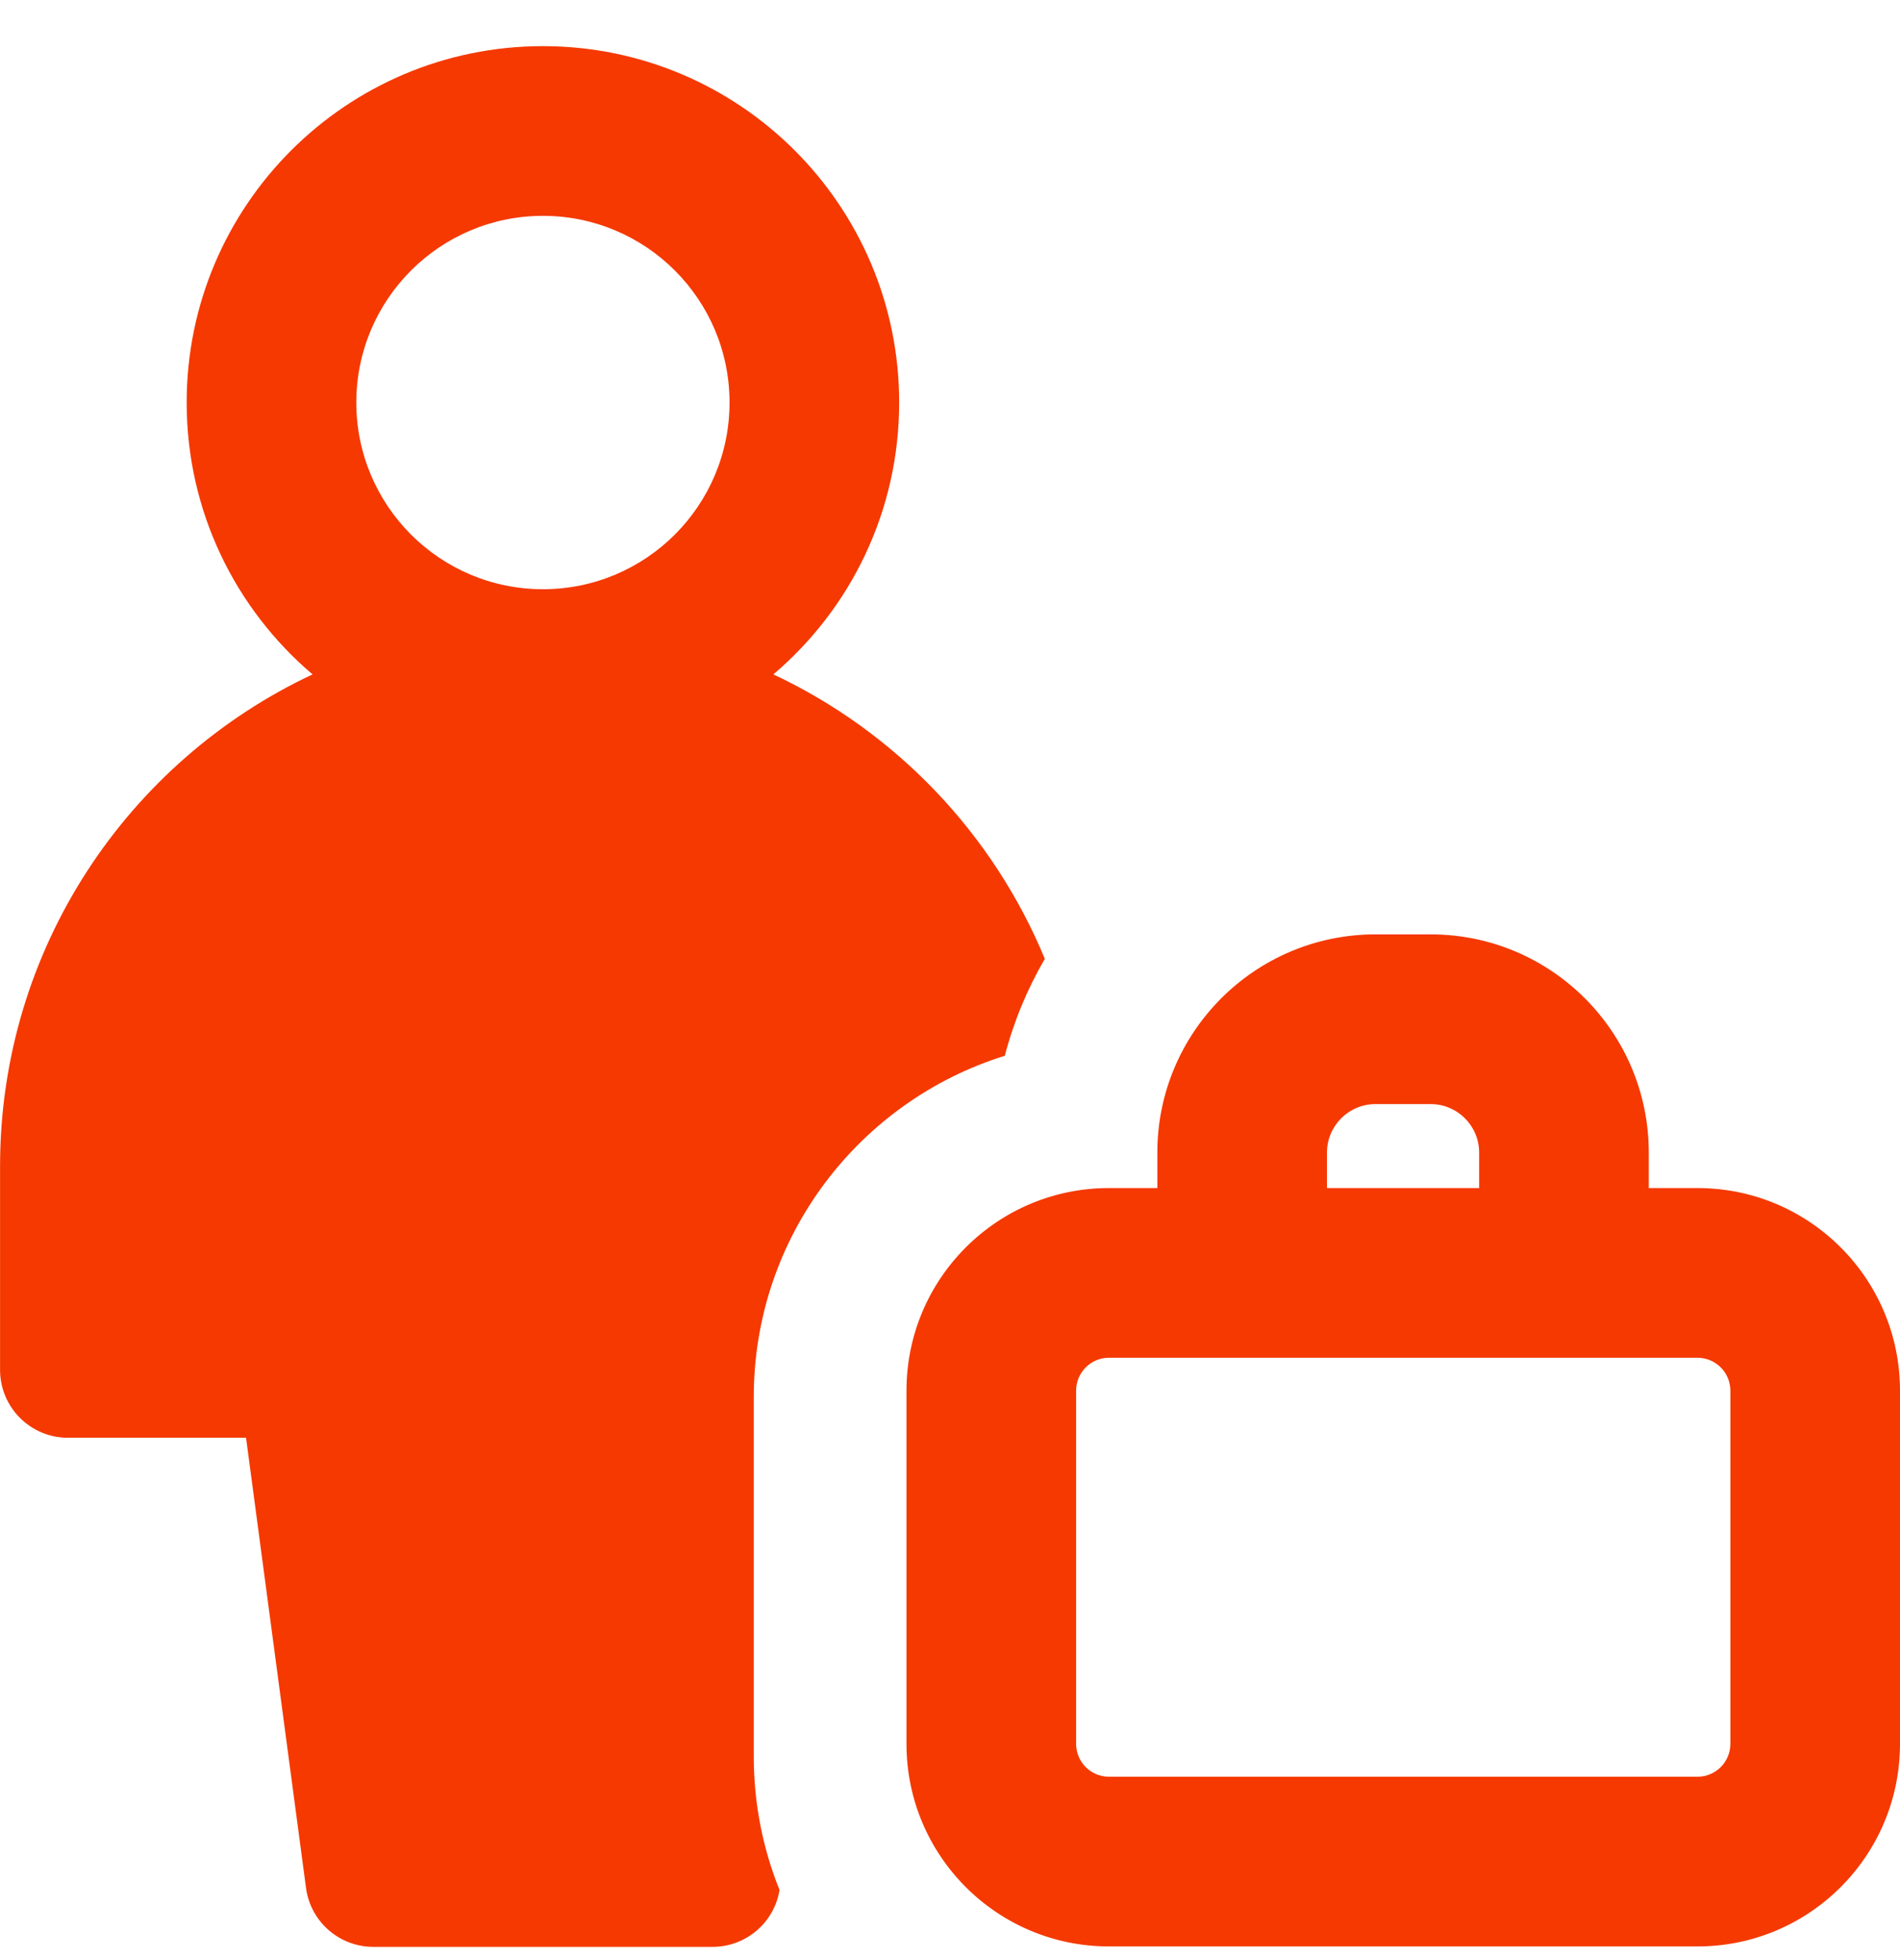 <svg width="32" height="33" viewBox="0 0 32 33" fill="none" xmlns="http://www.w3.org/2000/svg">
<g clip-path="url(#clip0_8218_10302)">
<path fill-rule="evenodd" clip-rule="evenodd" d="M9.144 3.634C7.409 3.634 6.001 5.042 6.001 6.777C6.001 8.513 7.409 9.92 9.144 9.92C10.88 9.92 12.287 8.513 12.287 6.777C12.287 5.042 10.88 3.634 9.144 3.634ZM3.144 6.777C3.144 3.464 5.831 0.777 9.144 0.777C12.458 0.777 15.144 3.464 15.144 6.777C15.144 8.611 14.322 10.253 13.025 11.354C15.085 12.32 16.724 14.033 17.597 16.143C17.303 16.648 17.074 17.196 16.923 17.775C14.473 18.537 12.695 20.821 12.695 23.521V29.572C12.695 30.367 12.849 31.125 13.129 31.82C13.039 32.37 12.563 32.777 12.002 32.777H6.287C5.714 32.777 5.23 32.353 5.154 31.786L4.144 24.206H1.144C0.513 24.206 0.001 23.694 0.001 23.063V19.634C0.001 15.972 2.154 12.813 5.264 11.354C3.967 10.253 3.144 8.611 3.144 6.777ZM23.167 18.588C22.715 18.588 22.349 18.954 22.349 19.406V20.002H24.912V19.406C24.912 18.954 24.546 18.588 24.094 18.588H23.167ZM19.492 19.406V20.002H18.677C16.794 20.002 15.267 21.529 15.267 23.413V29.36C15.267 31.243 16.794 32.77 18.677 32.77H28.589C30.473 32.77 32 31.243 32 29.36V23.413C32 21.529 30.473 20.002 28.589 20.002H27.769V19.406C27.769 17.377 26.124 15.731 24.094 15.731H23.167C21.137 15.731 19.492 17.377 19.492 19.406ZM18.677 22.859C18.372 22.859 18.124 23.107 18.124 23.413V29.36C18.124 29.665 18.372 29.913 18.677 29.913H28.589C28.895 29.913 29.143 29.665 29.143 29.36V23.413C29.143 23.107 28.895 22.859 28.589 22.859H18.677Z" fill="#F53900"/>
</g>
<defs>
<clipPath id="clip0_8218_10302">
<rect width="32" height="32" fill="white" transform="translate(0 0.777)"/>
</clipPath>
</defs>
</svg>

